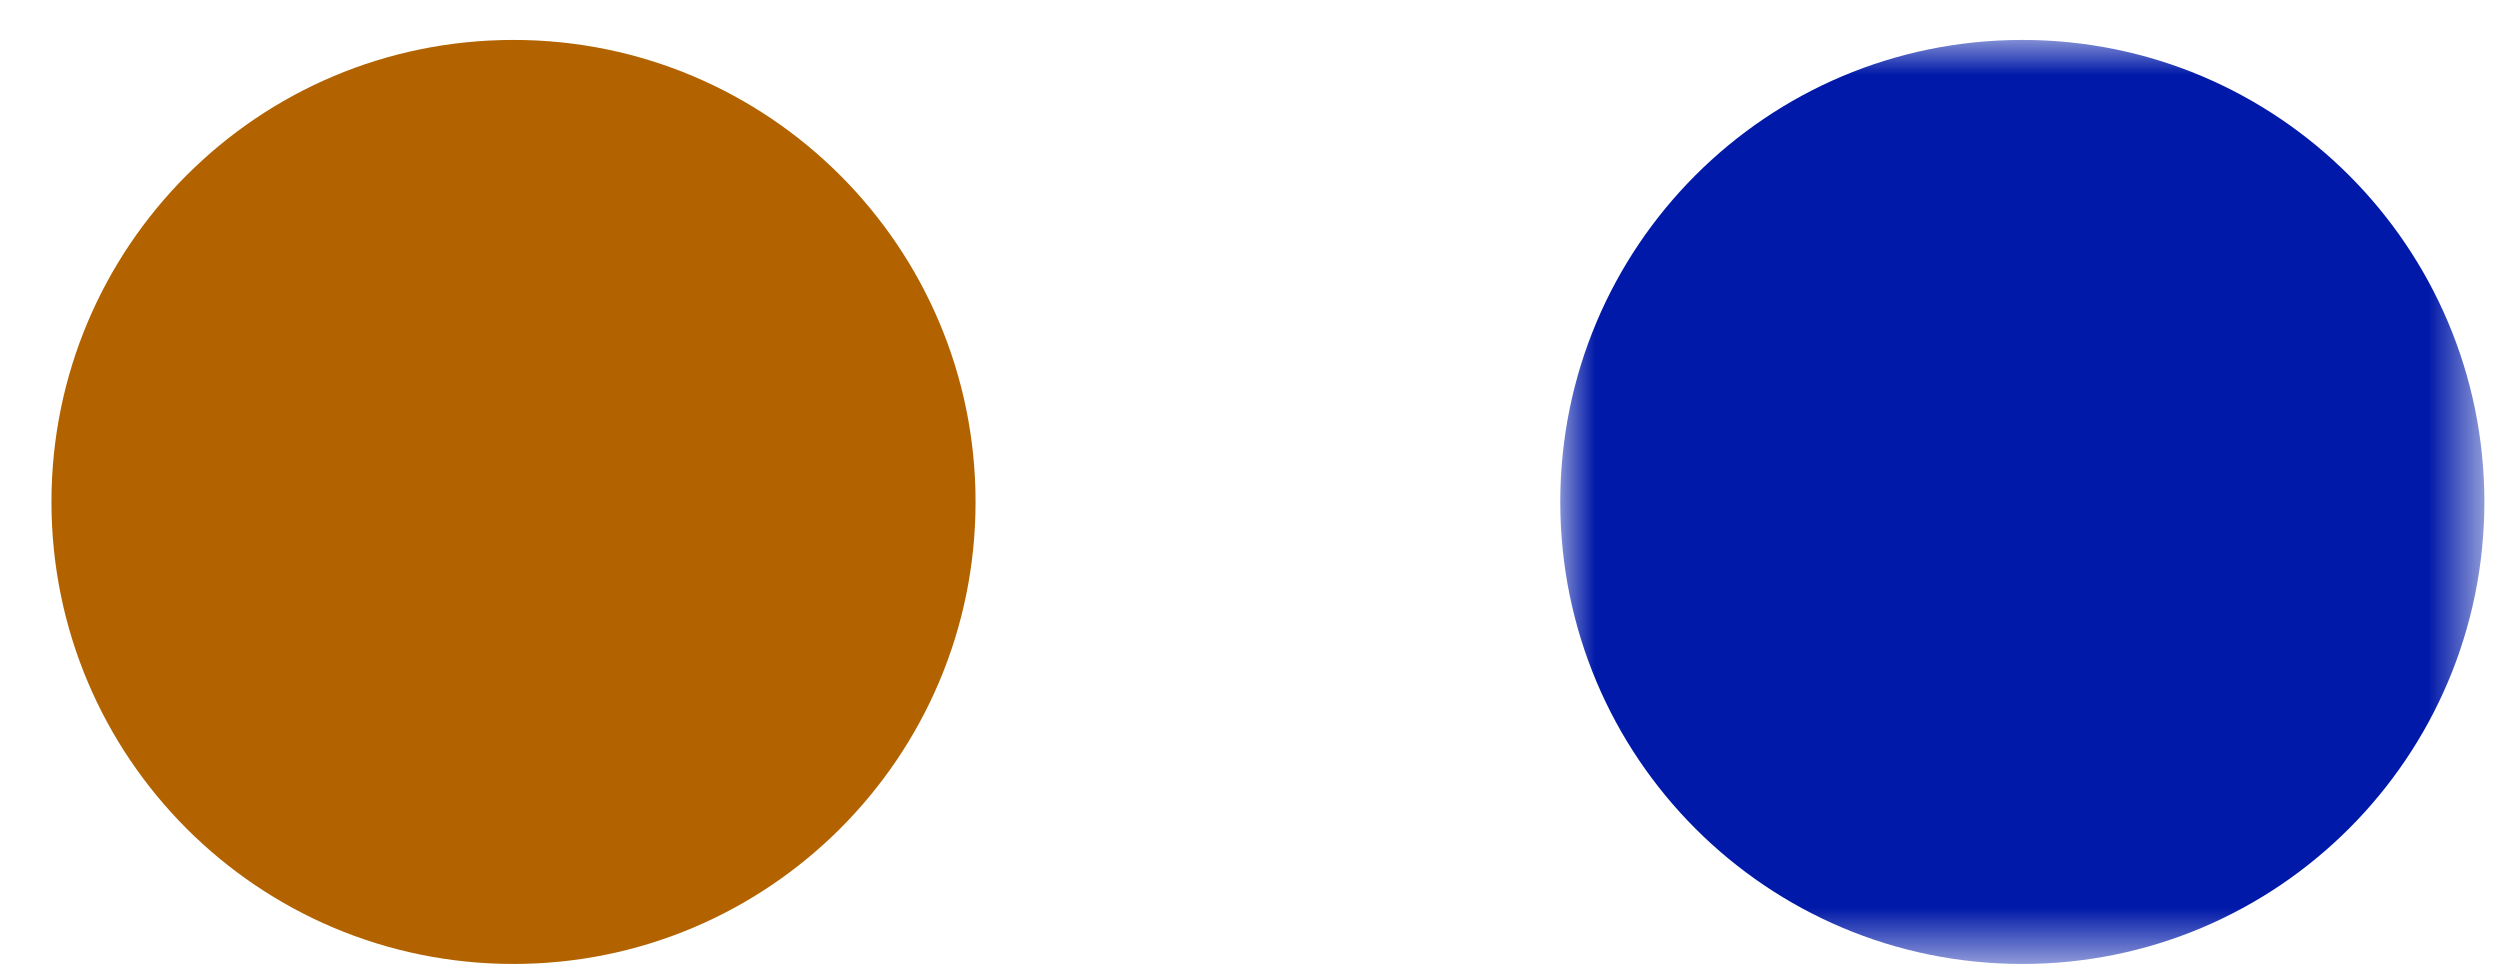 <?xml version="1.0" encoding="UTF-8"?>
<svg width="36px" height="14px" viewBox="0 0 36 14" version="1.1" xmlns="http://www.w3.org/2000/svg" xmlns:xlink="http://www.w3.org/1999/xlink">
    <title>Group 6 Copy 2</title>
    <defs>
        <polygon id="path-1" points="-3.55271368e-15 0 13.306 0 13.306 13.306 -3.55271368e-15 13.306"></polygon>
    </defs>
    <g id="Desktop" stroke="none" stroke-width="1" fill="none" fill-rule="evenodd">
        <g id="Connections" transform="translate(-161, -2414)">
            <g id="Group-6-Copy-2" transform="translate(161.741, 2414.575)">
                <path d="M0,6.653 C0,2.98 2.971,0 6.653,0 C10.326,0 13.307,2.98 13.307,6.653 C13.307,10.326 10.326,13.306 6.653,13.306 C2.971,13.306 0,10.326 0,6.653" id="Fill-1" fill="#B26300"></path>
                <g id="Group-5" transform="translate(21.727, 0)">
                    <mask id="mask-2" fill="white">
                        <use xlink:href="#path-1"></use>
                    </mask>
                    <g id="Clip-4"></g>
                    <path d="M-3.55271368e-15,6.653 C-3.55271368e-15,2.98 2.971,0 6.653,0 C10.326,0 13.307,2.98 13.307,6.653 C13.307,10.326 10.326,13.306 6.653,13.306 C2.971,13.306 -3.55271368e-15,10.326 -3.55271368e-15,6.653" id="Fill-3" fill="#0019A8" mask="url(#mask-2)"></path>
                </g>
            </g>
        </g>
    </g>
</svg>